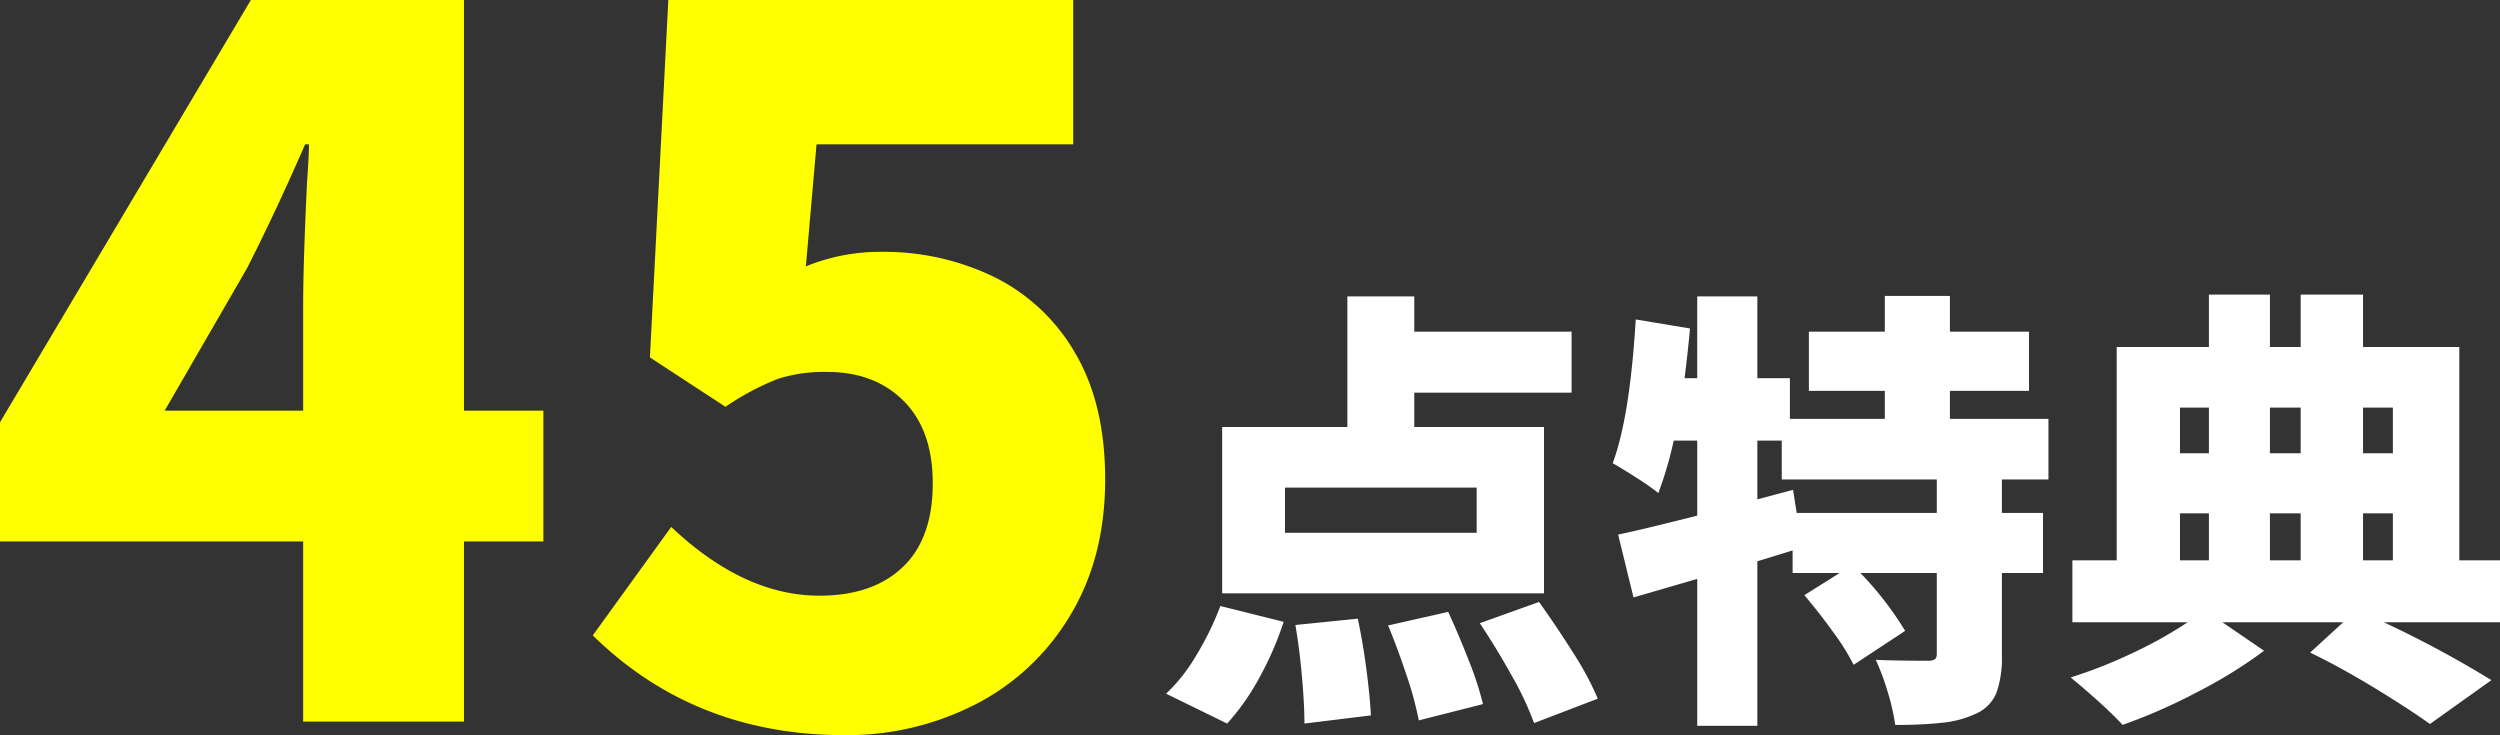 <svg xmlns="http://www.w3.org/2000/svg" width="387.16" height="113.85" viewBox="0 0 387.16 113.85">
  <rect x="0" y="0" width="387.16" height="113.85" fill="#333333" stroke="none"/>
  <g id="グループ_19292" data-name="グループ 19292" transform="translate(-181.95 -3597.25)">
    <path id="パス_60991" data-name="パス 60991" d="M-44.94-39.62v25.76H-94.78V-39.62h19.39V-59.85h10.36v5.46h24.36v9.45H-65.03v5.32ZM-55.37-23.24v-7H-85.05v7Zm9.66,10.71q2.8,3.92,5.355,7.98a46.262,46.262,0,0,1,3.745,7l-9.87,3.78A47.01,47.01,0,0,0-49.84-.945Q-52.22-5.25-54.88-9.24ZM-103.46,1.68a26.783,26.783,0,0,0,4.655-5.915A45.574,45.574,0,0,0-95.06-11.9l9.8,2.45A49.376,49.376,0,0,1-89-.84,35.834,35.834,0,0,1-94.01,6.3Zm43.68-12.67q1.68,3.64,3.22,7.6A50.209,50.209,0,0,1-54.39,3.29l-9.94,2.52a52.1,52.1,0,0,0-1.855-6.86q-1.365-4.13-2.9-7.84Zm-14,1.05q.77,3.57,1.33,7.805t.7,7.175L-82.04,6.3q0-2.94-.385-7.28T-83.44-8.96ZM25.97-31.5v5.18h6.37v9.31H25.97V-4.34a16.359,16.359,0,0,1-.84,5.88,6.054,6.054,0,0,1-3.15,3.22,15.994,15.994,0,0,1-5.075,1.4,64.538,64.538,0,0,1-7.455.35A32.314,32.314,0,0,0,8.295,1.435a37.542,37.542,0,0,0-1.855-5q3.01.14,7.98.14a2.238,2.238,0,0,0,1.155-.21q.315-.21.315-.91V-17.01H4.06a50.782,50.782,0,0,1,6.93,8.96L3.01-2.8A35.583,35.583,0,0,0-.14-7.84q-2.17-3.01-4.48-5.74L.84-17.01H-6.44v-3.5l-5.46,1.68V6.65h-9.31V-16.1l-9.87,2.87-2.38-9.73q3.99-.84,12.25-2.94V-37.52h-3.64a58.557,58.557,0,0,1-2.38,8.12,39.028,39.028,0,0,0-3.36-2.345q-2.24-1.435-3.71-2.275,2.66-7.14,3.57-22.26l8.4,1.4q-.35,3.85-.84,7.7h1.96V-59.85h9.31v12.67h5.04v6.3H7.84v-4.34H-3.92v-9.17H7.84v-5.53H17.92v5.53H30.17v9.17H17.92v4.34H33.18v9.38ZM15.89-26.32V-31.5H-8.12v-6.02H-11.9v9.1l5.53-1.47.56,3.57ZM85.12-9.38A167.008,167.008,0,0,1,101.78-.42L92.26,6.37Q88.83,3.92,83.65.77T73.71-4.69l5.11-4.69H60.13l6.44,4.41A72.321,72.321,0,0,1,56.28,1.4,86.038,86.038,0,0,1,44.66,6.51Q43.19,4.9,40.81,2.765T36.61-.84a72.109,72.109,0,0,0,9.52-3.745,65.611,65.611,0,0,0,8.61-4.8H36.89v-9.59h6.86V-52.01H58.03v-8.12h9.45v8.12h4.76v-8.12H81.9v8.12H96.81v33.04h6.3v9.59ZM58.03-42.63H53.55v7.07h4.48Zm14.21,0H67.48v7.07h4.76Zm14.28,0H81.9v7.07h4.62ZM53.55-26.25v7.28h4.48v-7.28Zm18.69,7.28v-7.28H67.48v7.28Zm9.66-7.28v7.28h4.62v-7.28Z" transform="translate(466 3703)" fill="#fff"/>
    <path id="パス_60992" data-name="パス 60992" d="M-41.1,0V-27.9H-88.05V-46.35l38.85-65.4h33v63.6H-3.9V-27.9H-16.2V0Zm0-64.5q0-6.45.6-19.05.3-4.2.3-5.85h-.6q-4.5,10.35-9,19.2L-62.55-48.15H-41.1ZM42.75,2.1q-23.25,0-39-15.45L15.9-30.15Q27.15-19.5,38.85-19.5q8.25,0,12.9-4.425T56.4-36.9q0-8.25-4.5-12.75t-11.85-4.5a23.658,23.658,0,0,0-7.575,1.05A40.582,40.582,0,0,0,24.3-48.75L12.6-56.4l2.85-55.35h62.7V-89.4H38.4L36.75-70.5A30.46,30.46,0,0,1,48.3-72.75a39.171,39.171,0,0,1,17.625,3.9A29.579,29.579,0,0,1,78.45-57.075Q83.1-49.2,83.1-37.5q0,12.15-5.475,21.15a36.29,36.29,0,0,1-14.7,13.725A43.6,43.6,0,0,1,42.75,2.1Z" transform="translate(270 3709)" fill="#ff0"/>
  </g>
</svg>
